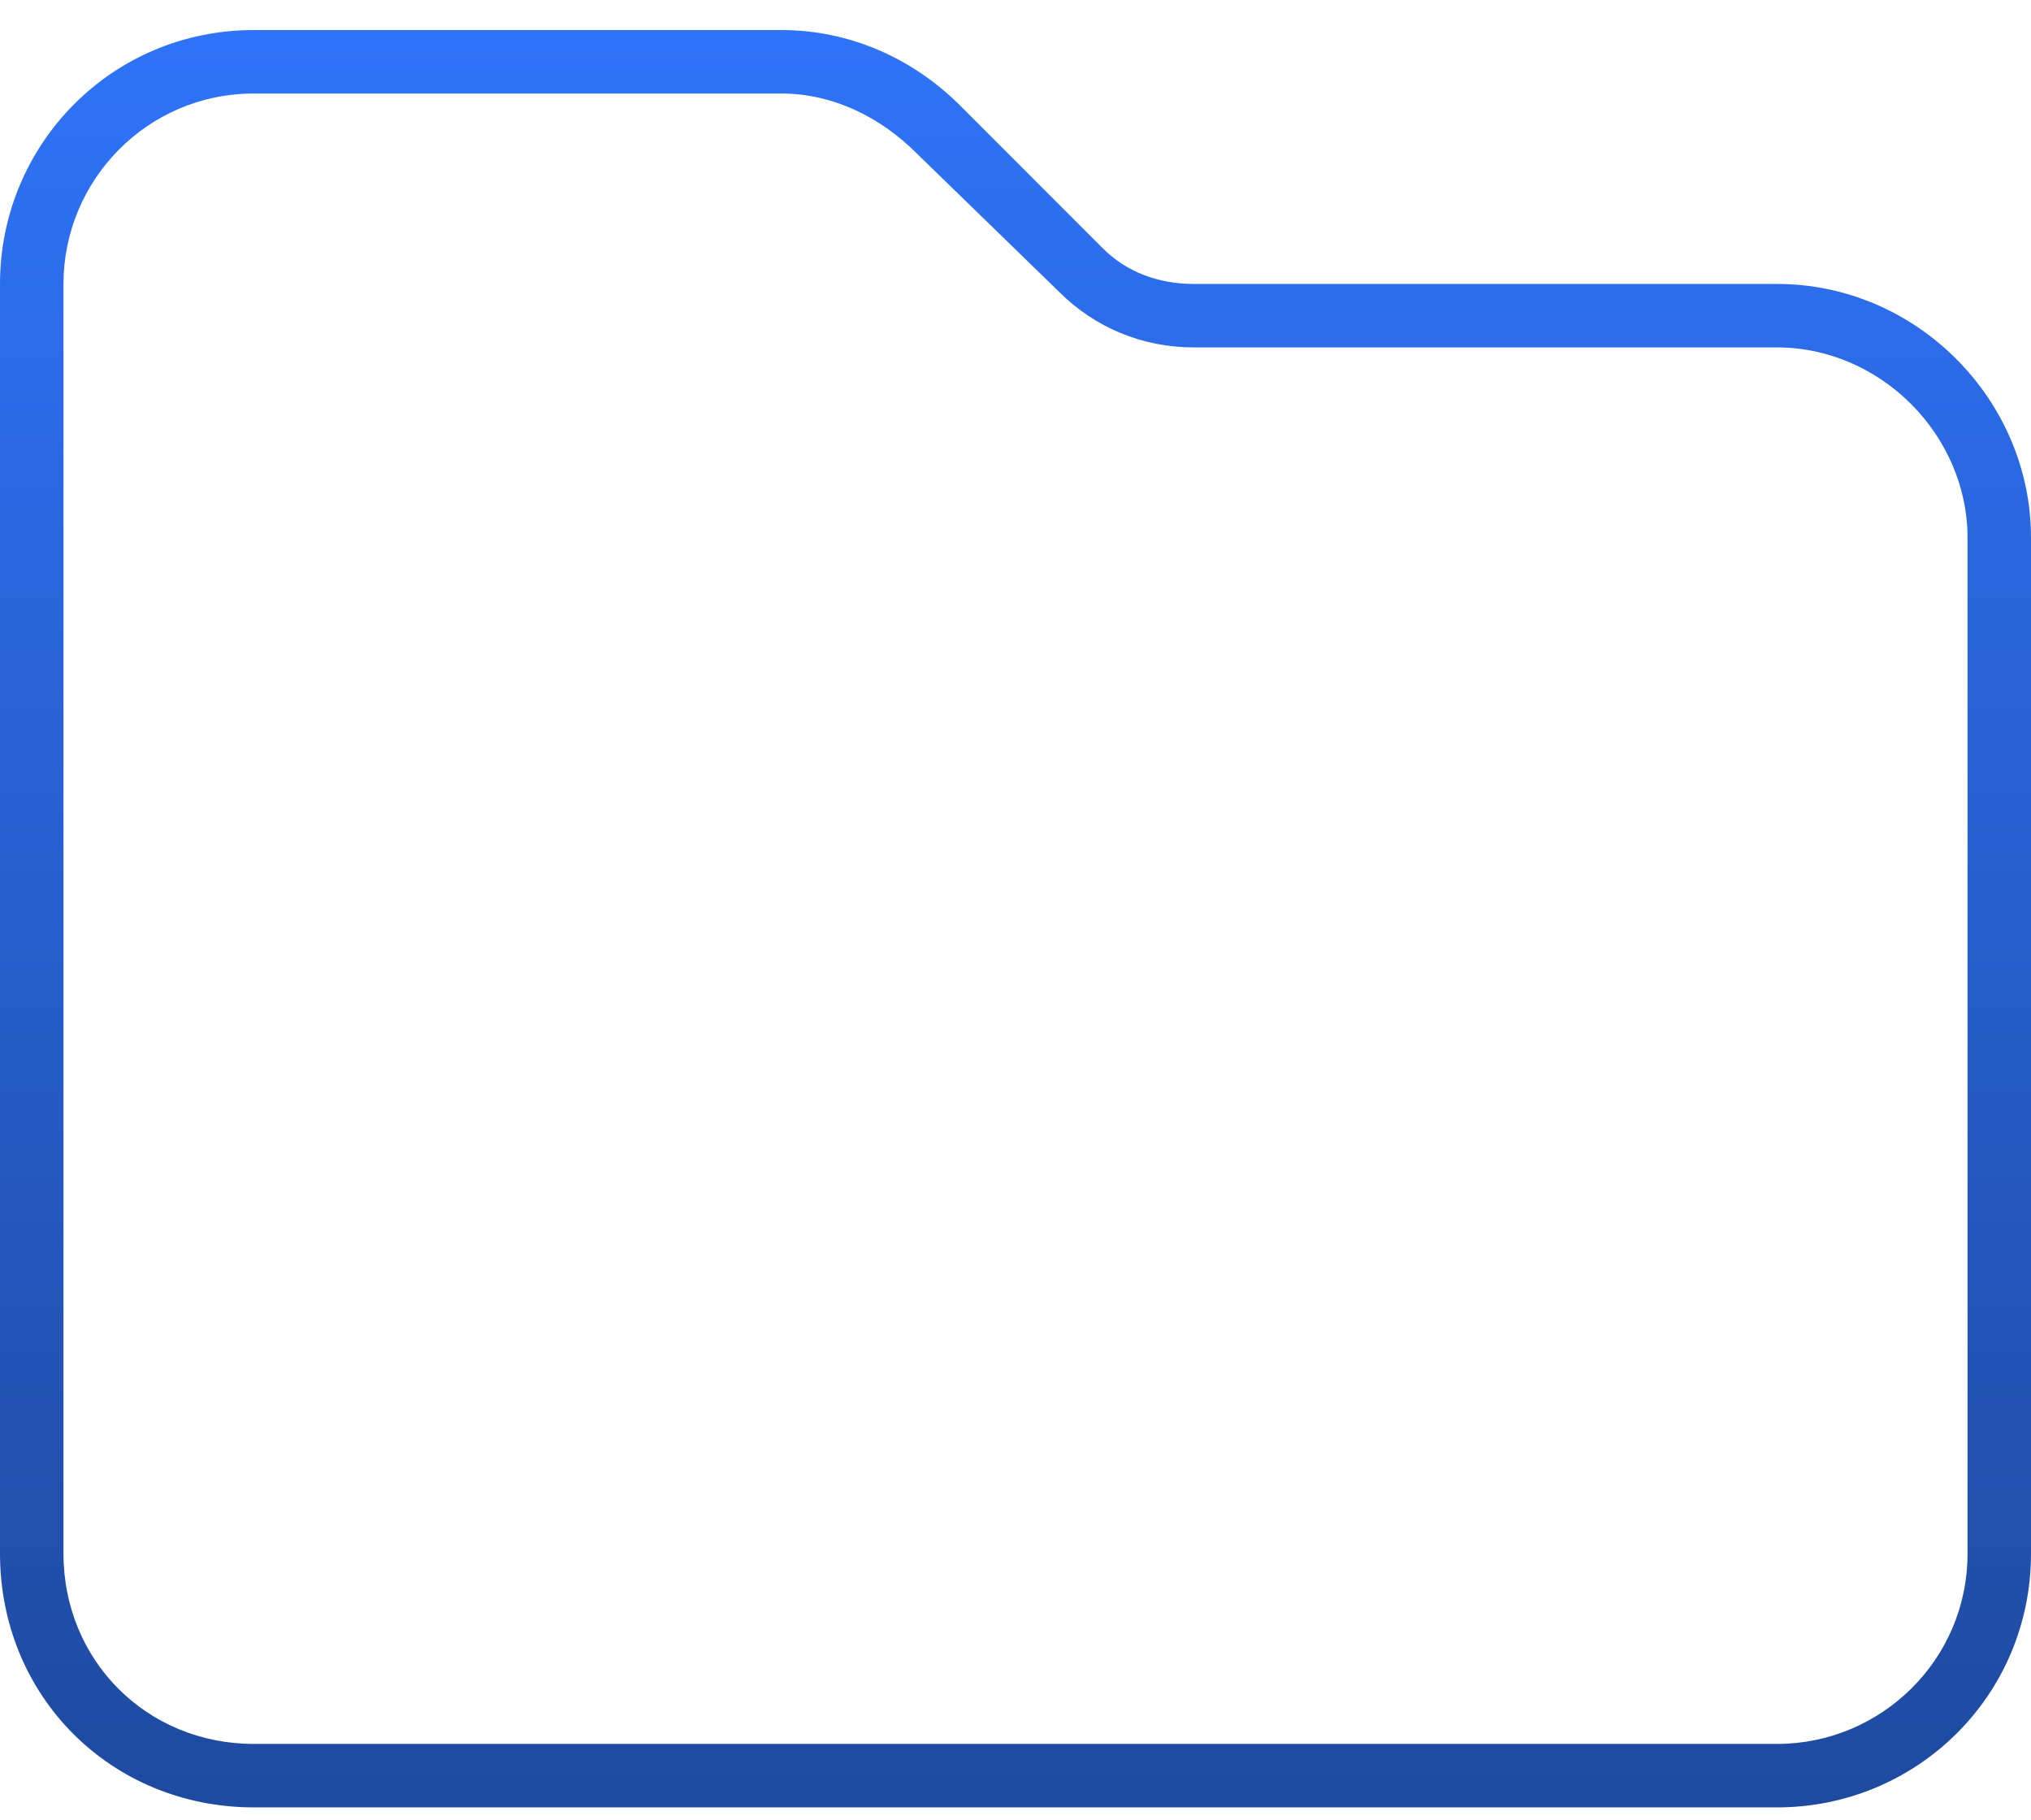 <svg width="48" height="43" viewBox="0 0 48 43" fill="none" xmlns="http://www.w3.org/2000/svg">
<path d="M6 41.21H42C44.438 41.21 46.5 39.241 46.5 36.71V12.71C46.5 10.273 44.438 8.21 42 8.21H28.219C27 8.21 25.875 7.741 25.031 6.897L21.656 3.616C20.812 2.772 19.688 2.21 18.469 2.21H6C3.469 2.21 1.5 4.272 1.5 6.71V36.71C1.5 39.241 3.469 41.21 6 41.21ZM42 42.71H6C2.625 42.71 0 40.085 0 36.71V6.71C0 3.429 2.625 0.71 6 0.71H18.469C20.062 0.71 21.562 1.366 22.688 2.491L26.062 5.866C26.625 6.429 27.375 6.71 28.219 6.71H42C45.281 6.71 48 9.429 48 12.71V36.71C48 40.085 45.281 42.71 42 42.71Z" fill="url(#paint0_linear_73_61)"/>
<defs>
<linearGradient id="paint0_linear_73_61" x1="24" y1="-2.29" x2="24" y2="45.71" gradientUnits="userSpaceOnUse">
<stop stop-color="#3076FF"/>
<stop offset="1" stop-color="#1D4799"/>
</linearGradient>
</defs>
</svg>
